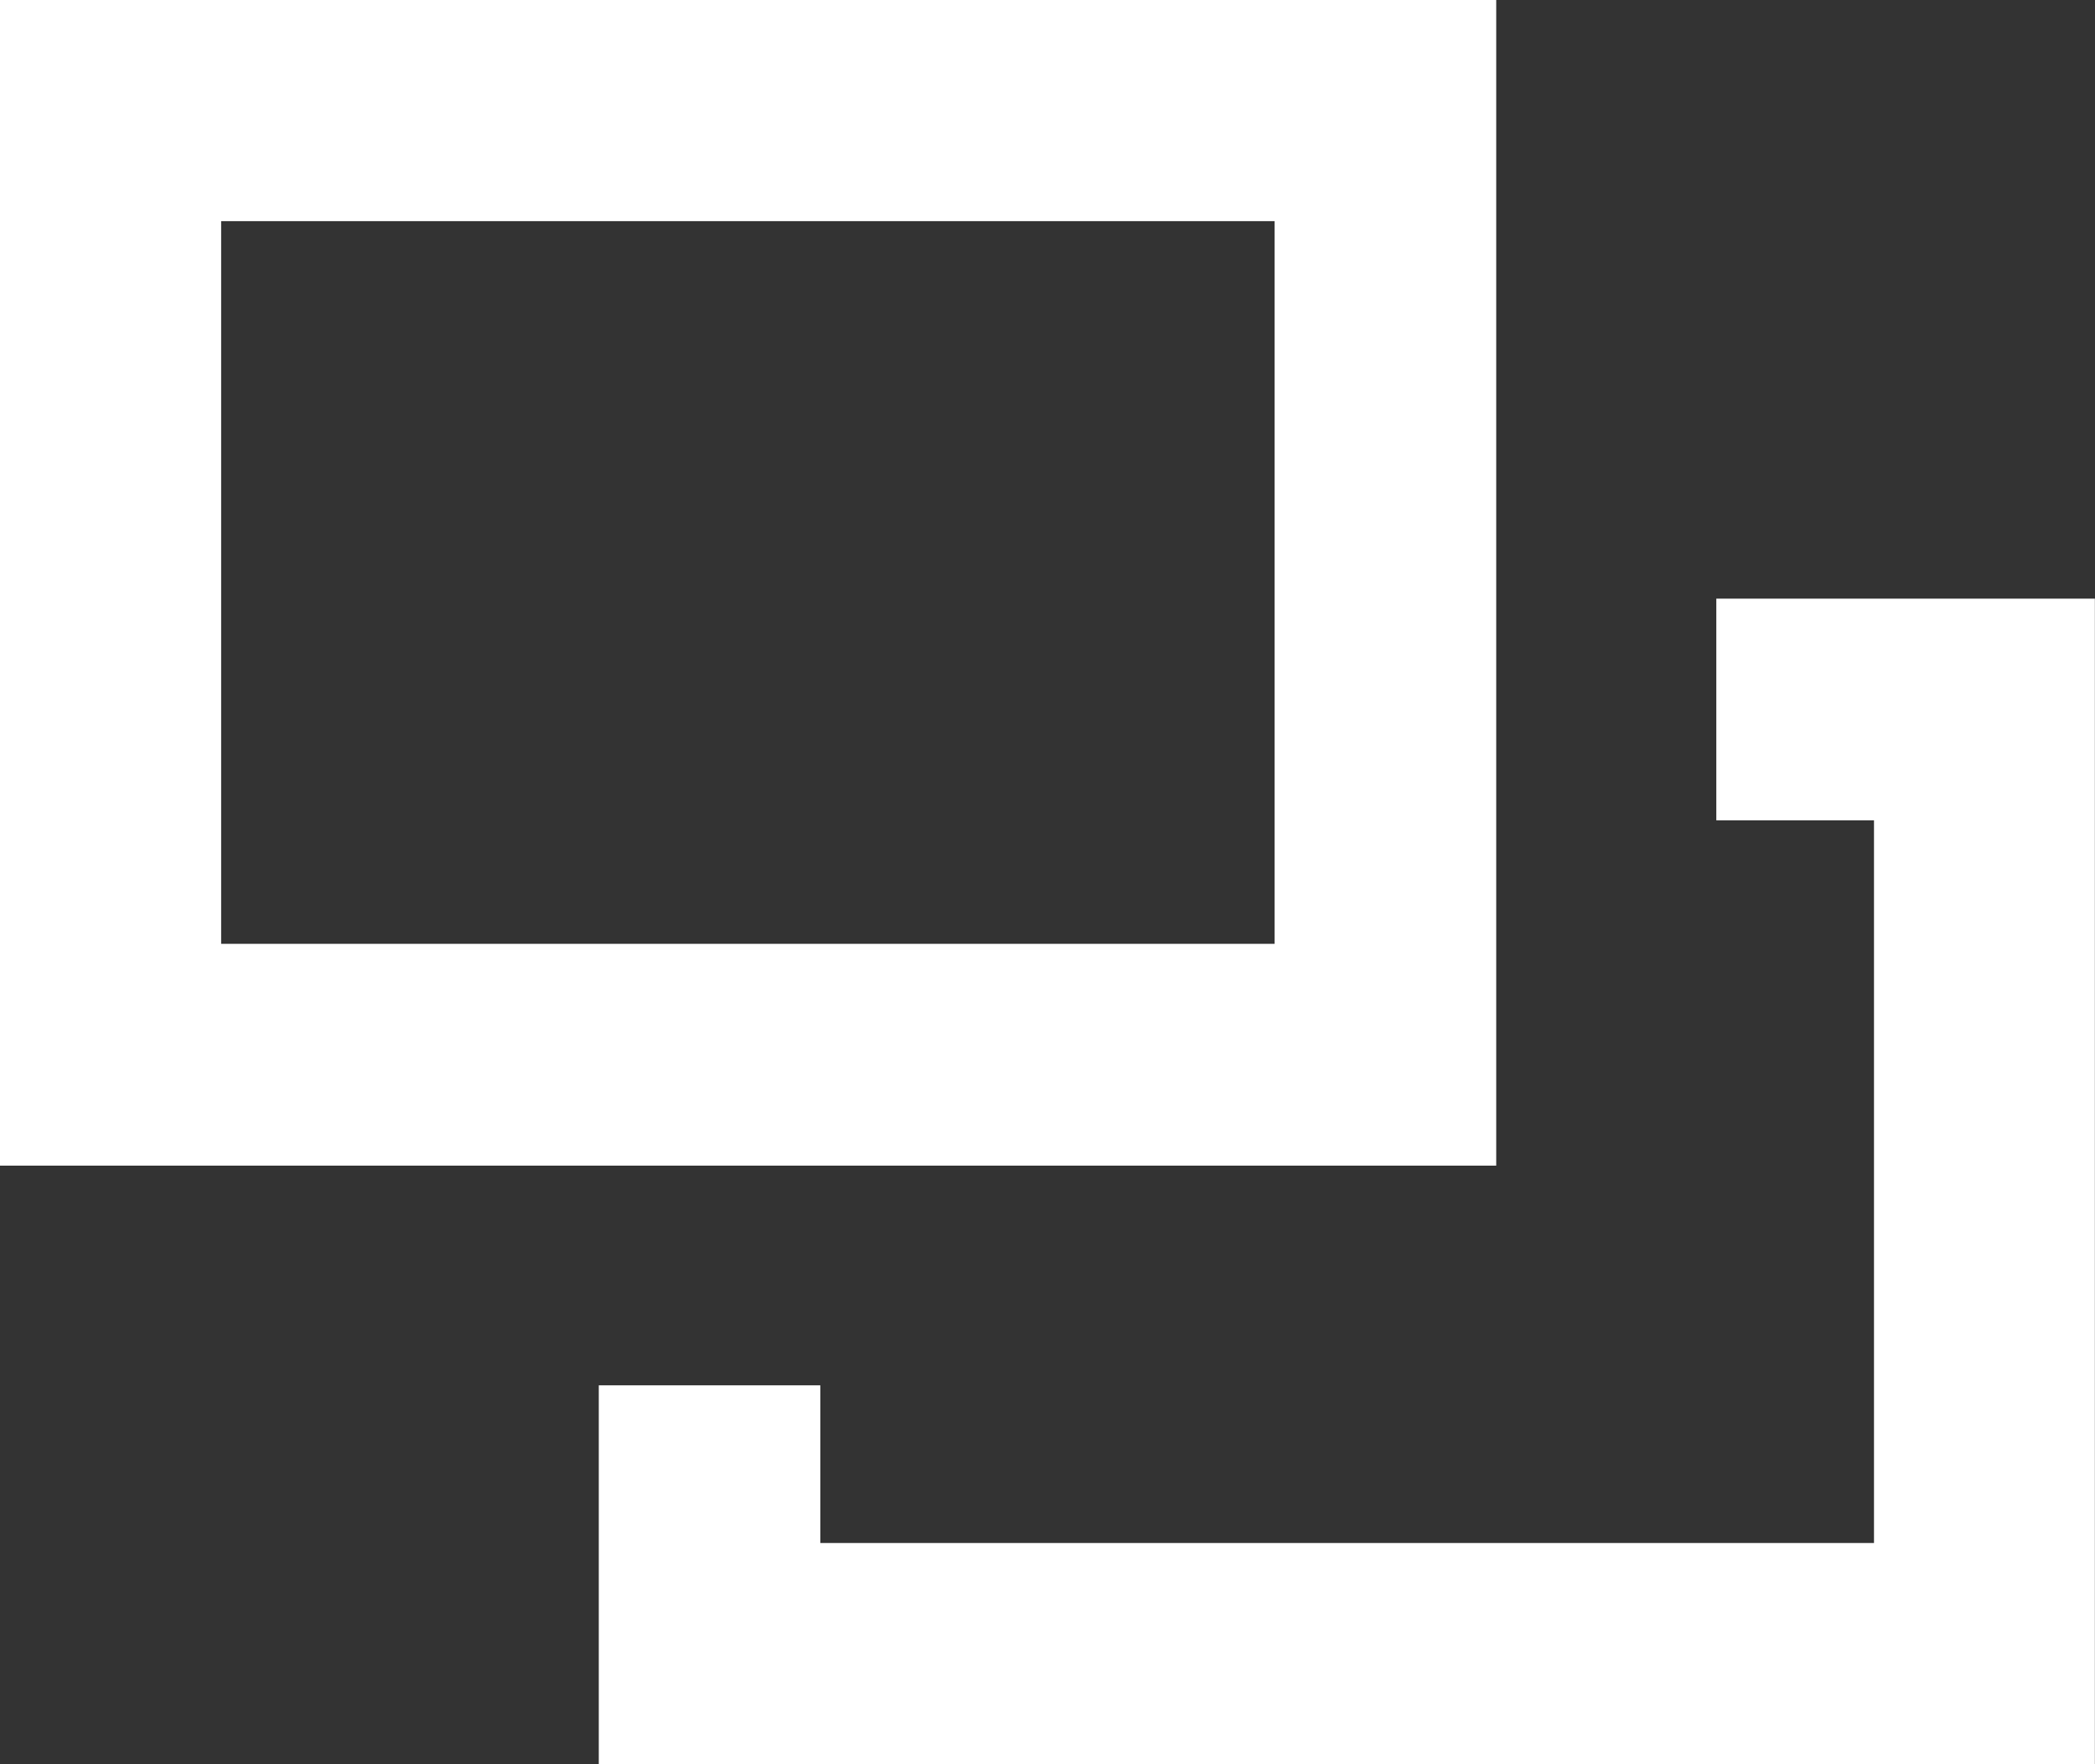 <svg xmlns="http://www.w3.org/2000/svg" width="15.944" height="13.427" viewBox="0 0 15.944 13.427"><rect x="0" y="0" width="15.944" height="13.427" fill="#333333" stroke="none"/><path d="M1.683,1.683H9.7v5.5H1.683ZM0,8.871H11.387V0H0Z" fill="#fff"/><path d="M13.919,5.413V7.1h1.2v5.5H7.1V11.4H5.414v2.882H16.8V5.413Z" transform="translate(-0.857 -0.857)" fill="#fff"/></svg>
